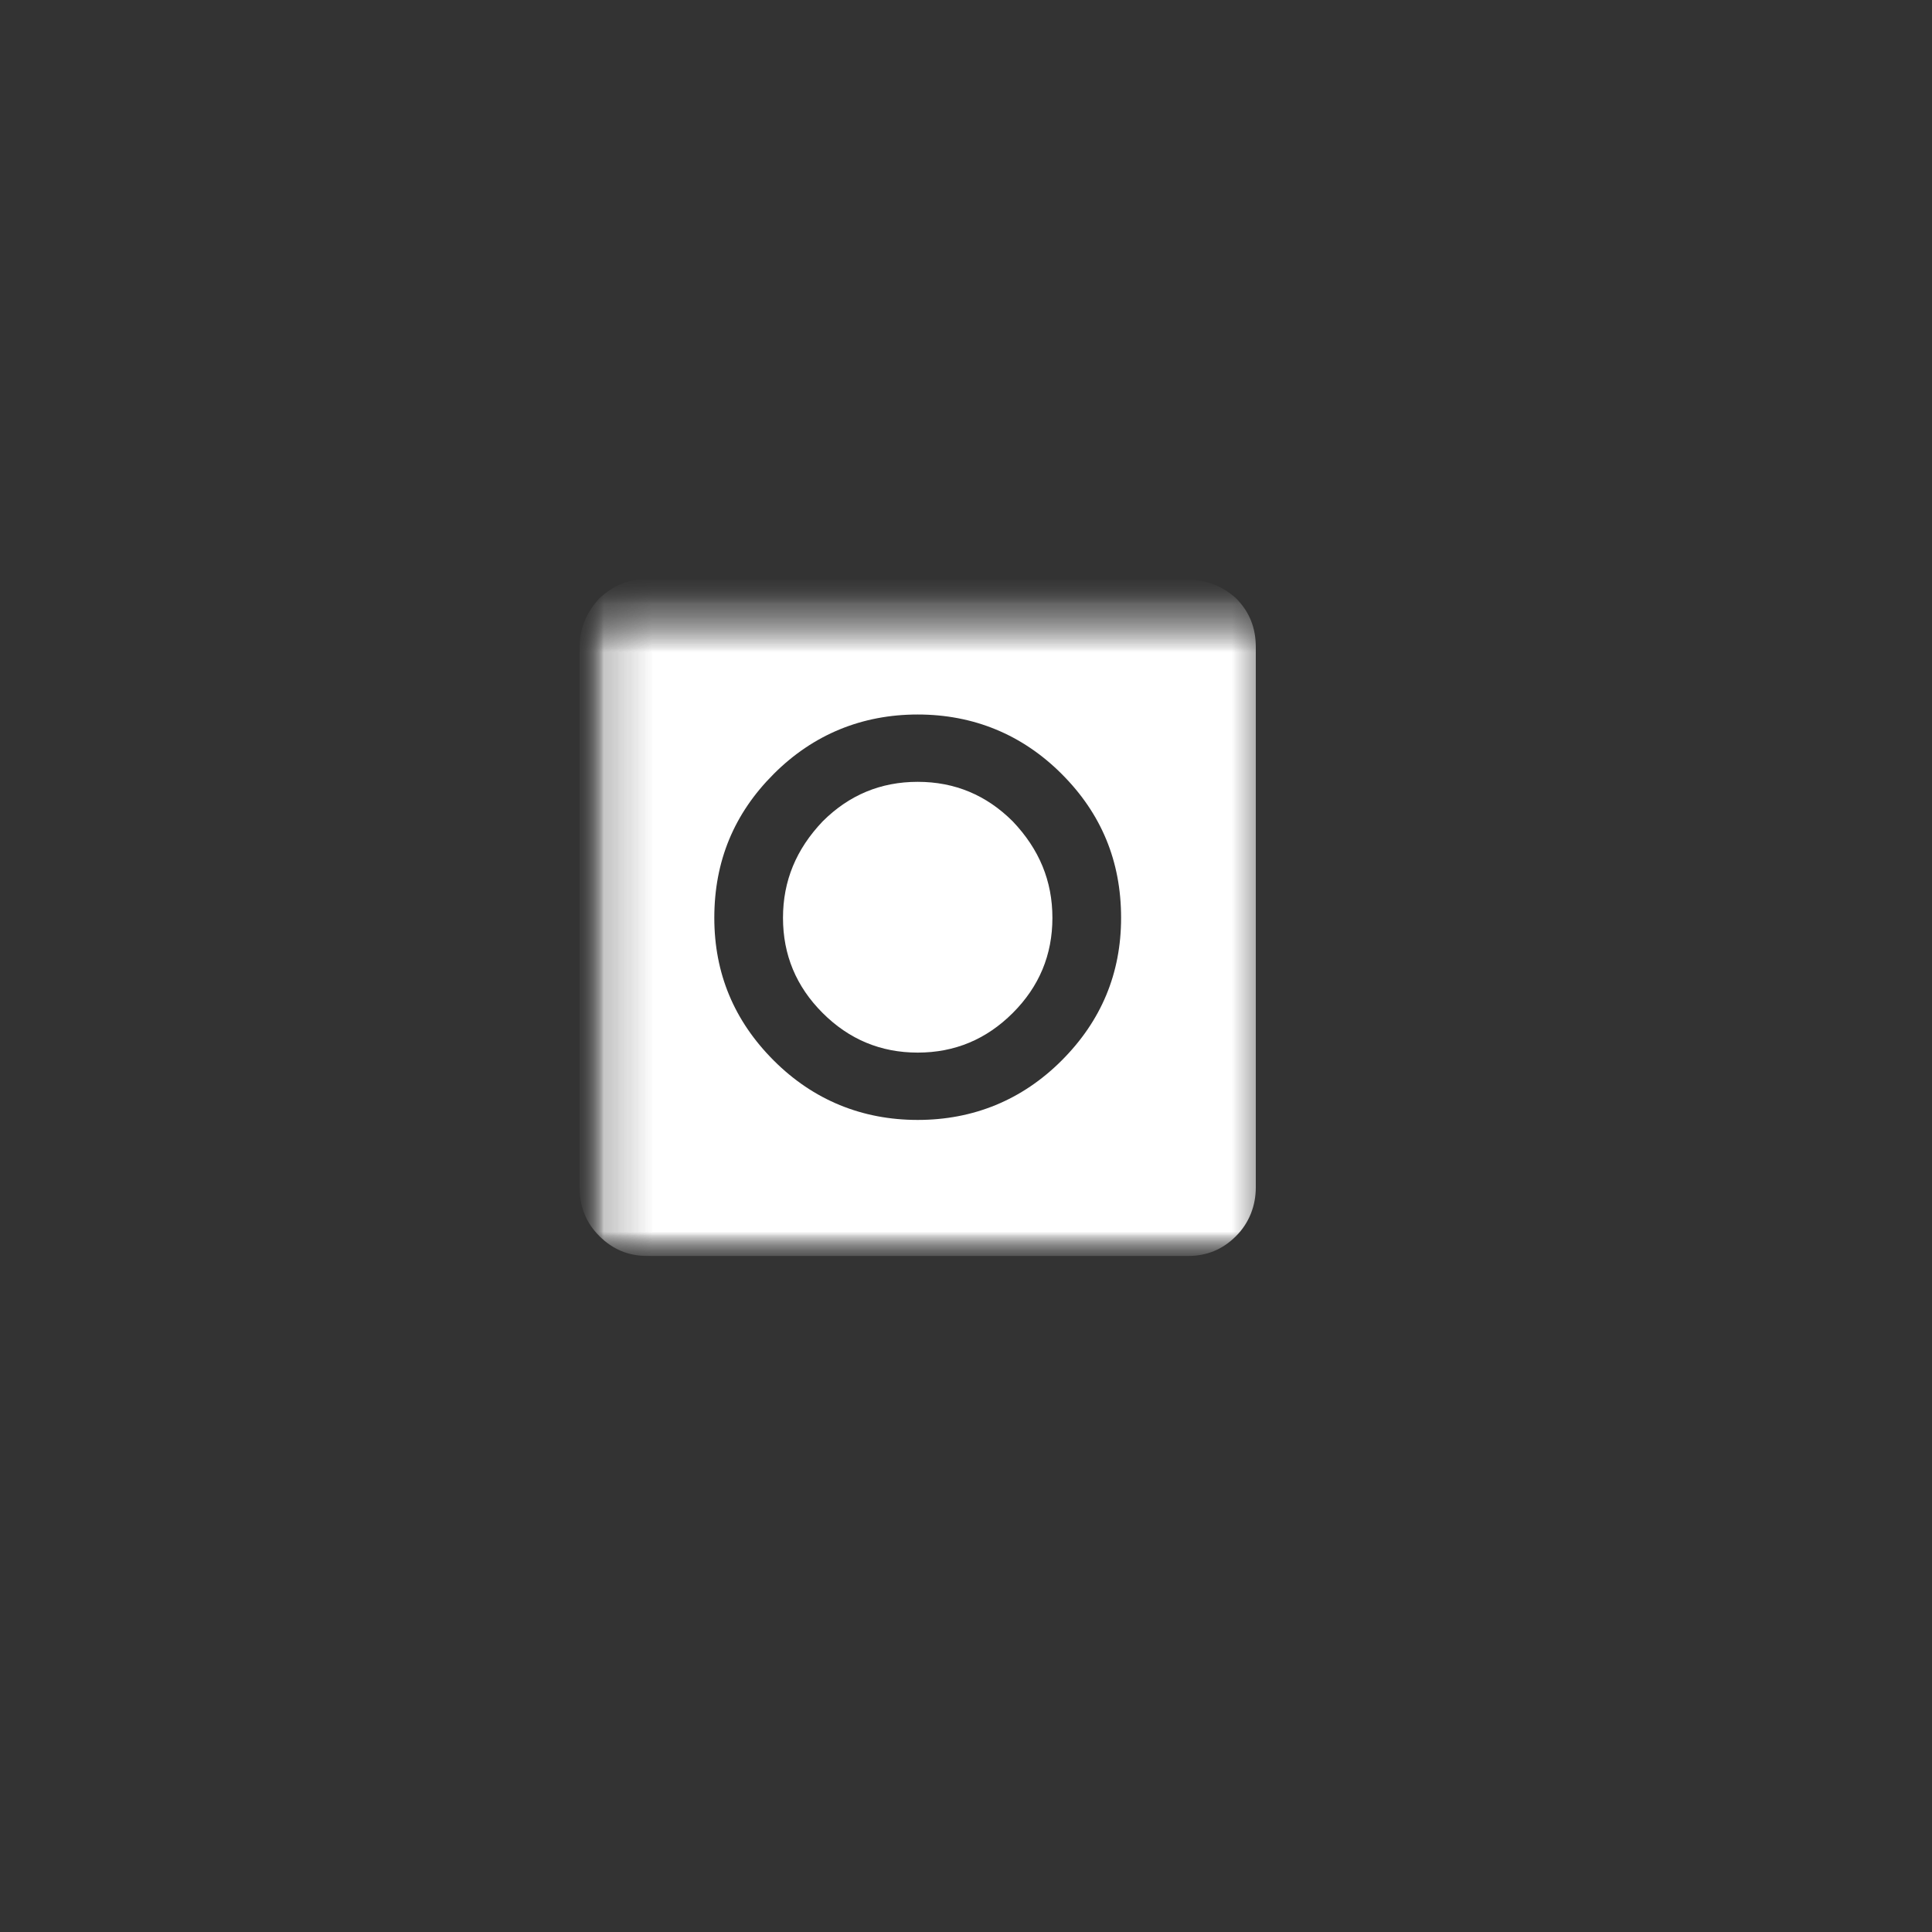 <svg width="40" height="40" viewBox="0 0 40 40" fill="none" xmlns="http://www.w3.org/2000/svg">
<rect x="0" y="0" width="40" height="40" fill="#333333" stroke="none"/>
<mask id="mask0_827_1692" style="mask-type:luminance" maskUnits="userSpaceOnUse" x="12" y="12" width="16" height="15">
<path d="M27.031 12.297H12.031V26.297H27.031V12.297Z" fill="white"/>
</mask>
<g mask="url(#mask0_827_1692)">
<mask id="mask1_827_1692" style="mask-type:luminance" maskUnits="userSpaceOnUse" x="12" y="12" width="16" height="15">
<path d="M27.031 12.297H12.031V26.297H27.031V12.297Z" fill="white"/>
</mask>
<g mask="url(#mask1_827_1692)">
<mask id="mask2_827_1692" style="mask-type:luminance" maskUnits="userSpaceOnUse" x="12" y="12" width="16" height="15">
<path d="M27.031 12.297H12.031V26.297H27.031V12.297Z" fill="white"/>
</mask>
<g mask="url(#mask2_827_1692)">
<mask id="mask3_827_1692" style="mask-type:luminance" maskUnits="userSpaceOnUse" x="12" y="12" width="15" height="15">
<path d="M26.219 26.297H12.219V12.297H26.219V26.297Z" fill="white"/>
</mask>
<g mask="url(#mask3_827_1692)">
<path d="M12 24.582V13.398C12 13.015 12.137 12.687 12.41 12.386C12.711 12.113 13.039 11.976 13.395 12.003H24.605C24.988 12.003 25.316 12.14 25.59 12.386C25.863 12.66 26 12.988 26 13.398V24.582C26 24.964 25.863 25.32 25.59 25.593C25.316 25.867 24.988 26.003 24.605 26.003H13.395C13.012 26.003 12.684 25.867 12.41 25.593C12.137 25.32 12 24.992 12 24.582ZM14.789 19.003C14.789 20.152 15.199 21.136 16.02 21.957C16.84 22.777 17.852 23.187 19 23.187C20.148 23.187 21.16 22.777 21.98 21.957C22.801 21.136 23.211 20.152 23.211 19.003C23.211 17.828 22.801 16.843 21.98 16.023C21.16 15.203 20.148 14.793 19 14.793C17.852 14.793 16.84 15.203 16.02 16.023C15.199 16.843 14.789 17.828 14.789 19.003ZM16.211 19.003C16.211 18.238 16.484 17.582 17.031 17.007C17.578 16.46 18.234 16.187 19 16.187C19.766 16.187 20.422 16.46 20.969 17.007C21.516 17.582 21.789 18.238 21.789 19.003C21.789 19.769 21.516 20.425 20.969 20.972C20.422 21.519 19.766 21.793 19 21.793C18.234 21.793 17.578 21.519 17.031 20.972C16.484 20.425 16.211 19.769 16.211 19.003Z" fill="white"/>
</g>
</g>
</g>
</g>
</svg>
